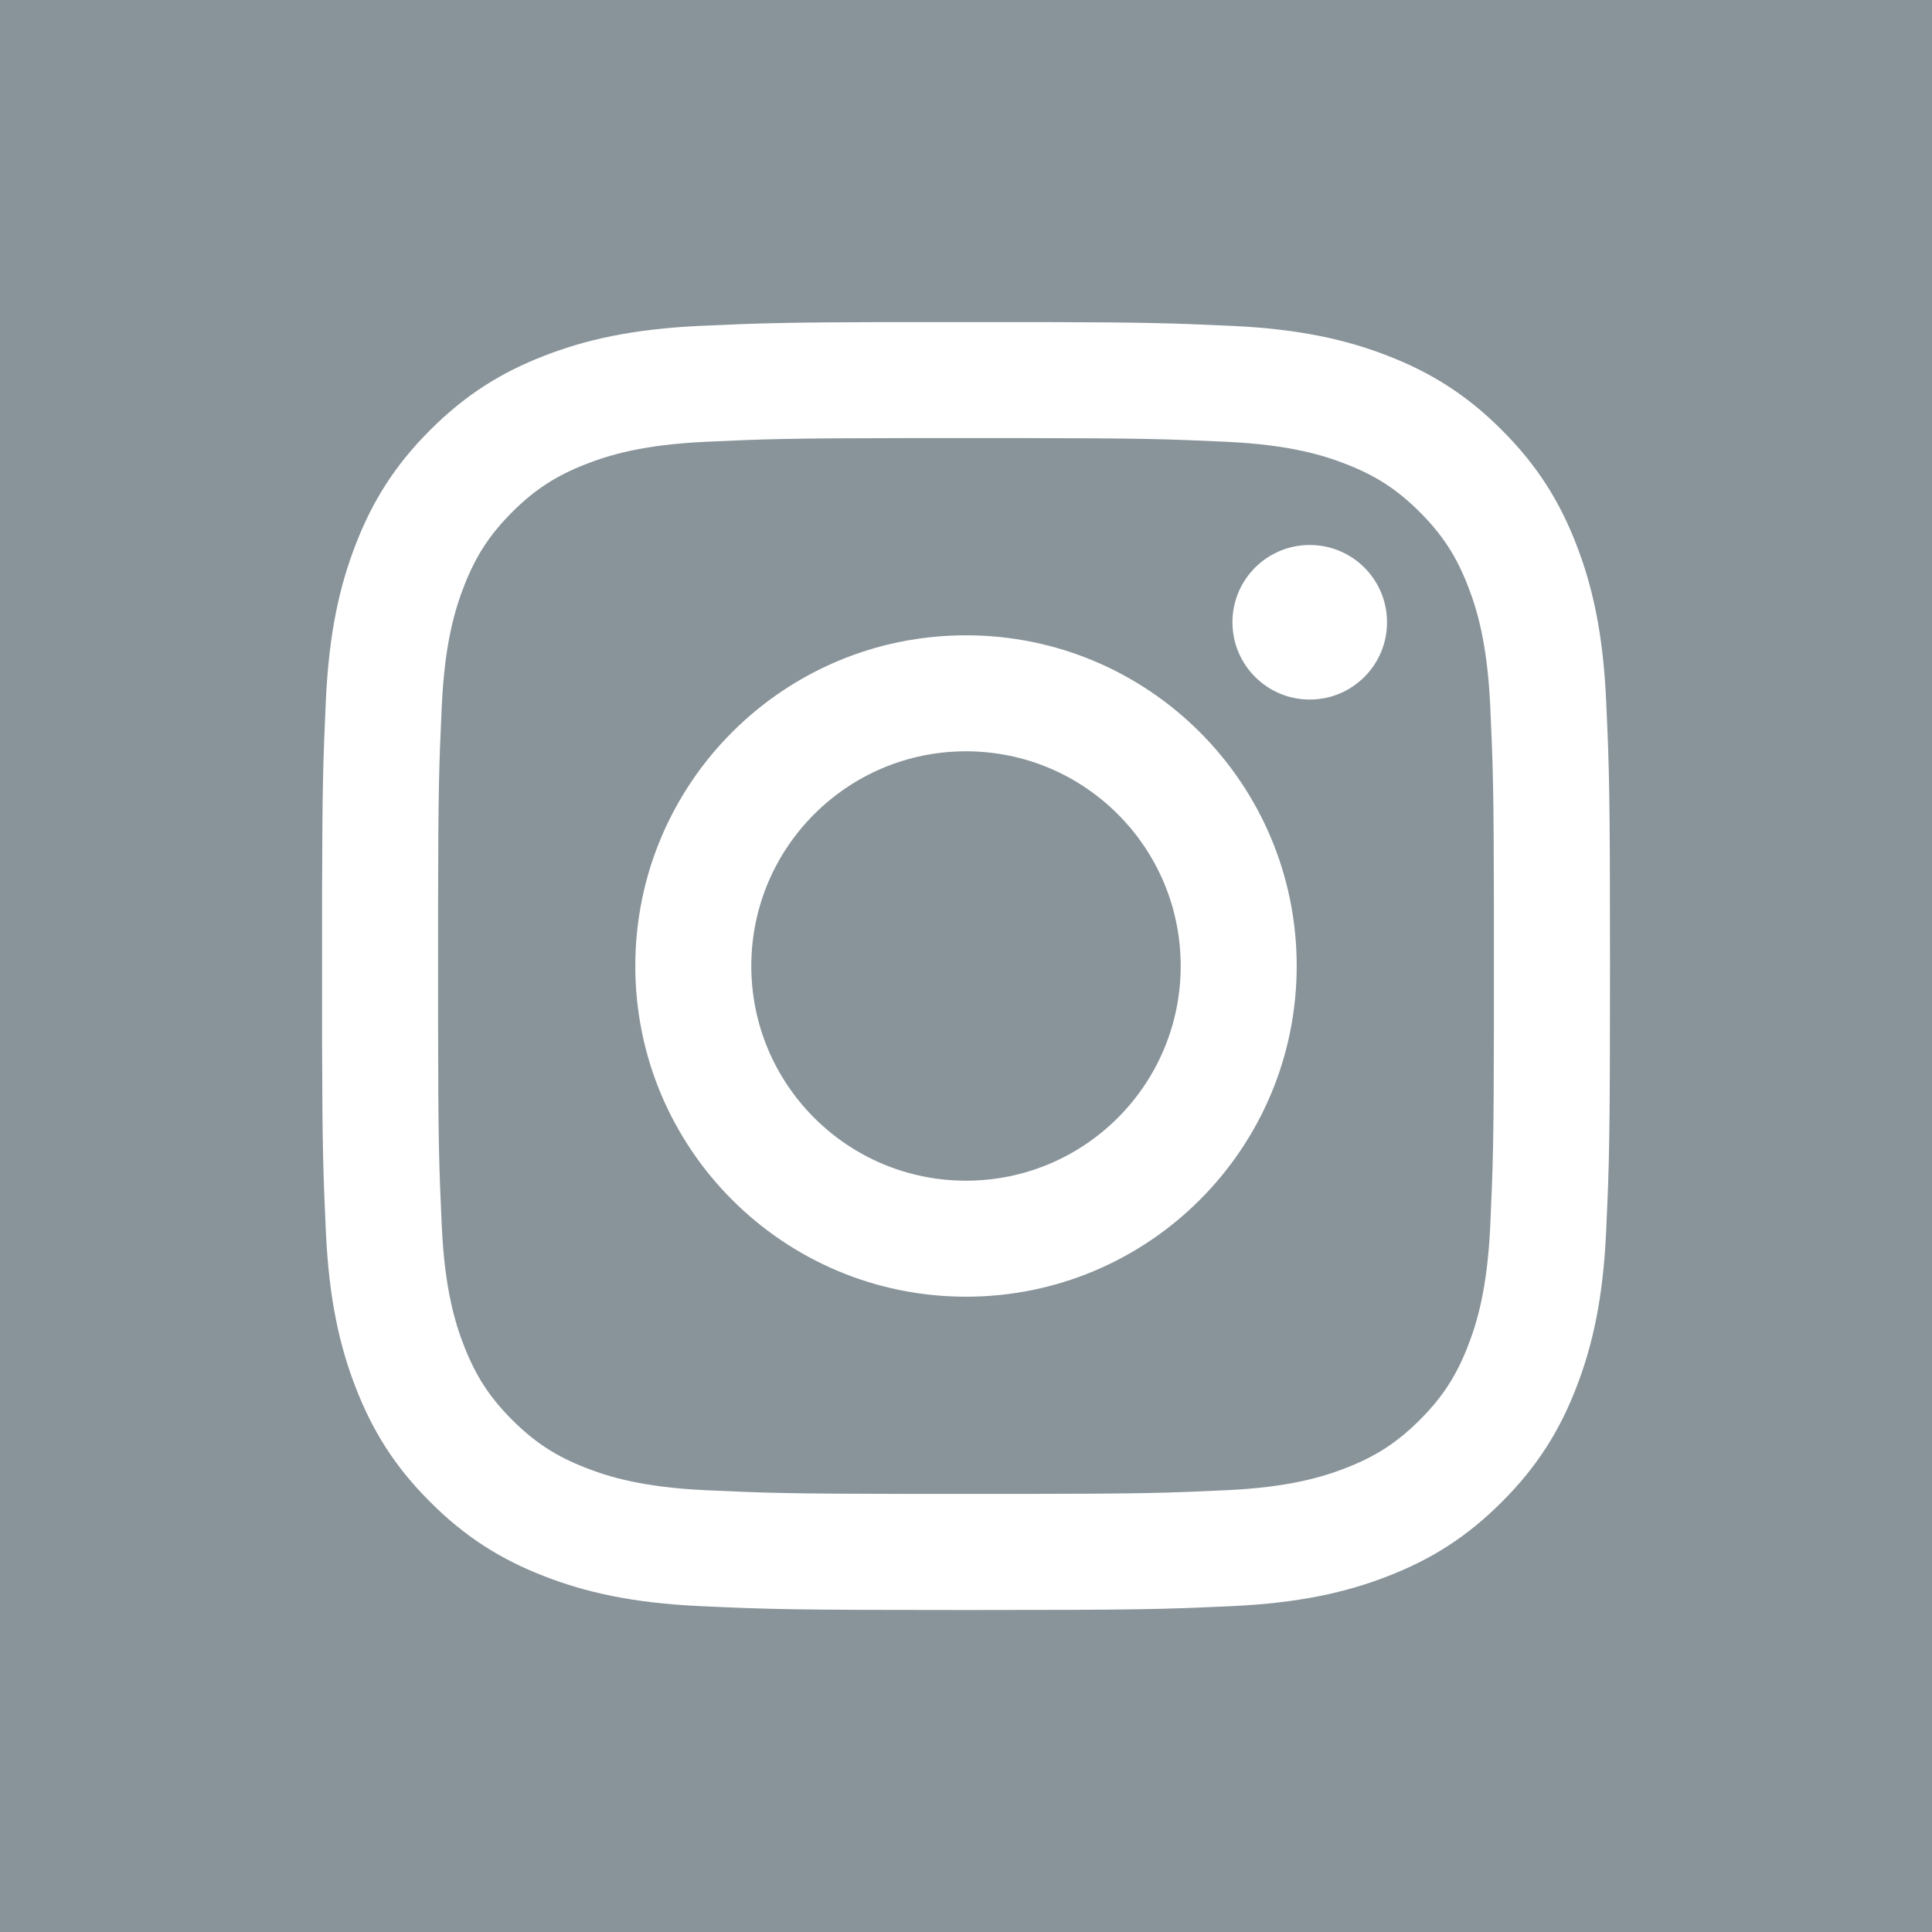 <?xml version="1.0" encoding="UTF-8"?>
<svg width="24px" height="24px" viewBox="0 0 24 24" version="1.1" xmlns="http://www.w3.org/2000/svg" xmlns:xlink="http://www.w3.org/1999/xlink">
    <!-- Generator: Sketch 61 (89581) - https://sketch.com -->
    <title>Combined Shape</title>
    <desc>Created with Sketch.</desc>
    <g id="Page-1" stroke="none" stroke-width="1" fill="none" fill-rule="evenodd">
        <path d="M24,0 L24,24 L0,24 L0,0 L24,0 Z M12.939,4.001 L11.061,4.001 C9.72,4.004 9.413,4.016 8.702,4.048 C7.85,4.087 7.269,4.222 6.76,4.42 C6.234,4.624 5.787,4.898 5.343,5.343 C4.898,5.787 4.624,6.234 4.42,6.76 C4.222,7.269 4.087,7.85 4.048,8.702 C4.016,9.413 4.004,9.72 4.001,11.061 L4.001,11.061 L4.001,12.939 C4.004,14.28 4.016,14.587 4.048,15.298 C4.087,16.15 4.222,16.731 4.42,17.24 C4.624,17.766 4.898,18.213 5.343,18.657 C5.787,19.102 6.234,19.376 6.76,19.58 C7.269,19.778 7.85,19.913 8.702,19.952 C9.555,19.991 9.827,20 12,20 C14.173,20 14.445,19.991 15.298,19.952 C16.15,19.913 16.731,19.778 17.24,19.58 C17.766,19.376 18.213,19.102 18.657,18.657 C19.102,18.213 19.376,17.766 19.58,17.24 C19.778,16.731 19.913,16.15 19.952,15.298 C19.991,14.445 20,14.173 20,12 C20,9.827 19.991,9.555 19.952,8.702 C19.913,7.85 19.778,7.269 19.58,6.76 C19.376,6.234 19.102,5.787 18.657,5.343 C18.213,4.898 17.766,4.624 17.24,4.42 C16.731,4.222 16.15,4.087 15.298,4.048 C14.587,4.016 14.28,4.004 12.939,4.001 L12.939,4.001 Z M12.718,5.442 C14.209,5.444 14.495,5.454 15.233,5.488 C16.013,5.524 16.436,5.654 16.718,5.764 C17.092,5.909 17.358,6.082 17.638,6.362 C17.918,6.642 18.091,6.908 18.236,7.282 C18.346,7.564 18.476,7.987 18.512,8.767 C18.546,9.505 18.556,9.791 18.558,11.282 L18.558,11.282 L18.558,12.718 C18.556,14.209 18.546,14.495 18.512,15.233 C18.476,16.013 18.346,16.436 18.236,16.718 C18.091,17.092 17.918,17.358 17.638,17.638 C17.358,17.918 17.092,18.091 16.718,18.236 C16.436,18.346 16.013,18.476 15.233,18.512 C14.495,18.546 14.209,18.556 12.718,18.558 L12.718,18.558 L11.282,18.558 C9.791,18.556 9.505,18.546 8.767,18.512 C7.987,18.476 7.564,18.346 7.282,18.236 C6.908,18.091 6.642,17.918 6.362,17.638 C6.082,17.358 5.909,17.092 5.764,16.718 C5.654,16.436 5.524,16.013 5.488,15.233 C5.454,14.495 5.444,14.209 5.442,12.718 L5.442,12.718 L5.442,11.282 C5.444,9.791 5.454,9.505 5.488,8.767 C5.524,7.987 5.654,7.564 5.764,7.282 C5.909,6.908 6.082,6.642 6.362,6.362 C6.642,6.082 6.908,5.909 7.282,5.764 C7.564,5.654 7.987,5.524 8.767,5.488 C9.505,5.454 9.791,5.444 11.282,5.442 L11.282,5.442 Z M12,7.892 C9.731,7.892 7.892,9.731 7.892,12 C7.892,14.269 9.731,16.108 12,16.108 C14.269,16.108 16.108,14.269 16.108,12 C16.108,9.731 14.269,7.892 12,7.892 Z M12,9.333 C13.473,9.333 14.667,10.527 14.667,12 C14.667,13.473 13.473,14.667 12,14.667 C10.527,14.667 9.333,13.473 9.333,12 C9.333,10.527 10.527,9.333 12,9.333 Z M16.27,6.77 C15.74,6.77 15.31,7.199 15.31,7.73 C15.31,8.26 15.74,8.69 16.27,8.69 C16.801,8.69 17.23,8.26 17.23,7.73 C17.23,7.199 16.801,6.77 16.27,6.77 Z" id="Combined-Shape" fill="#89949A"></path>
    </g>
</svg>